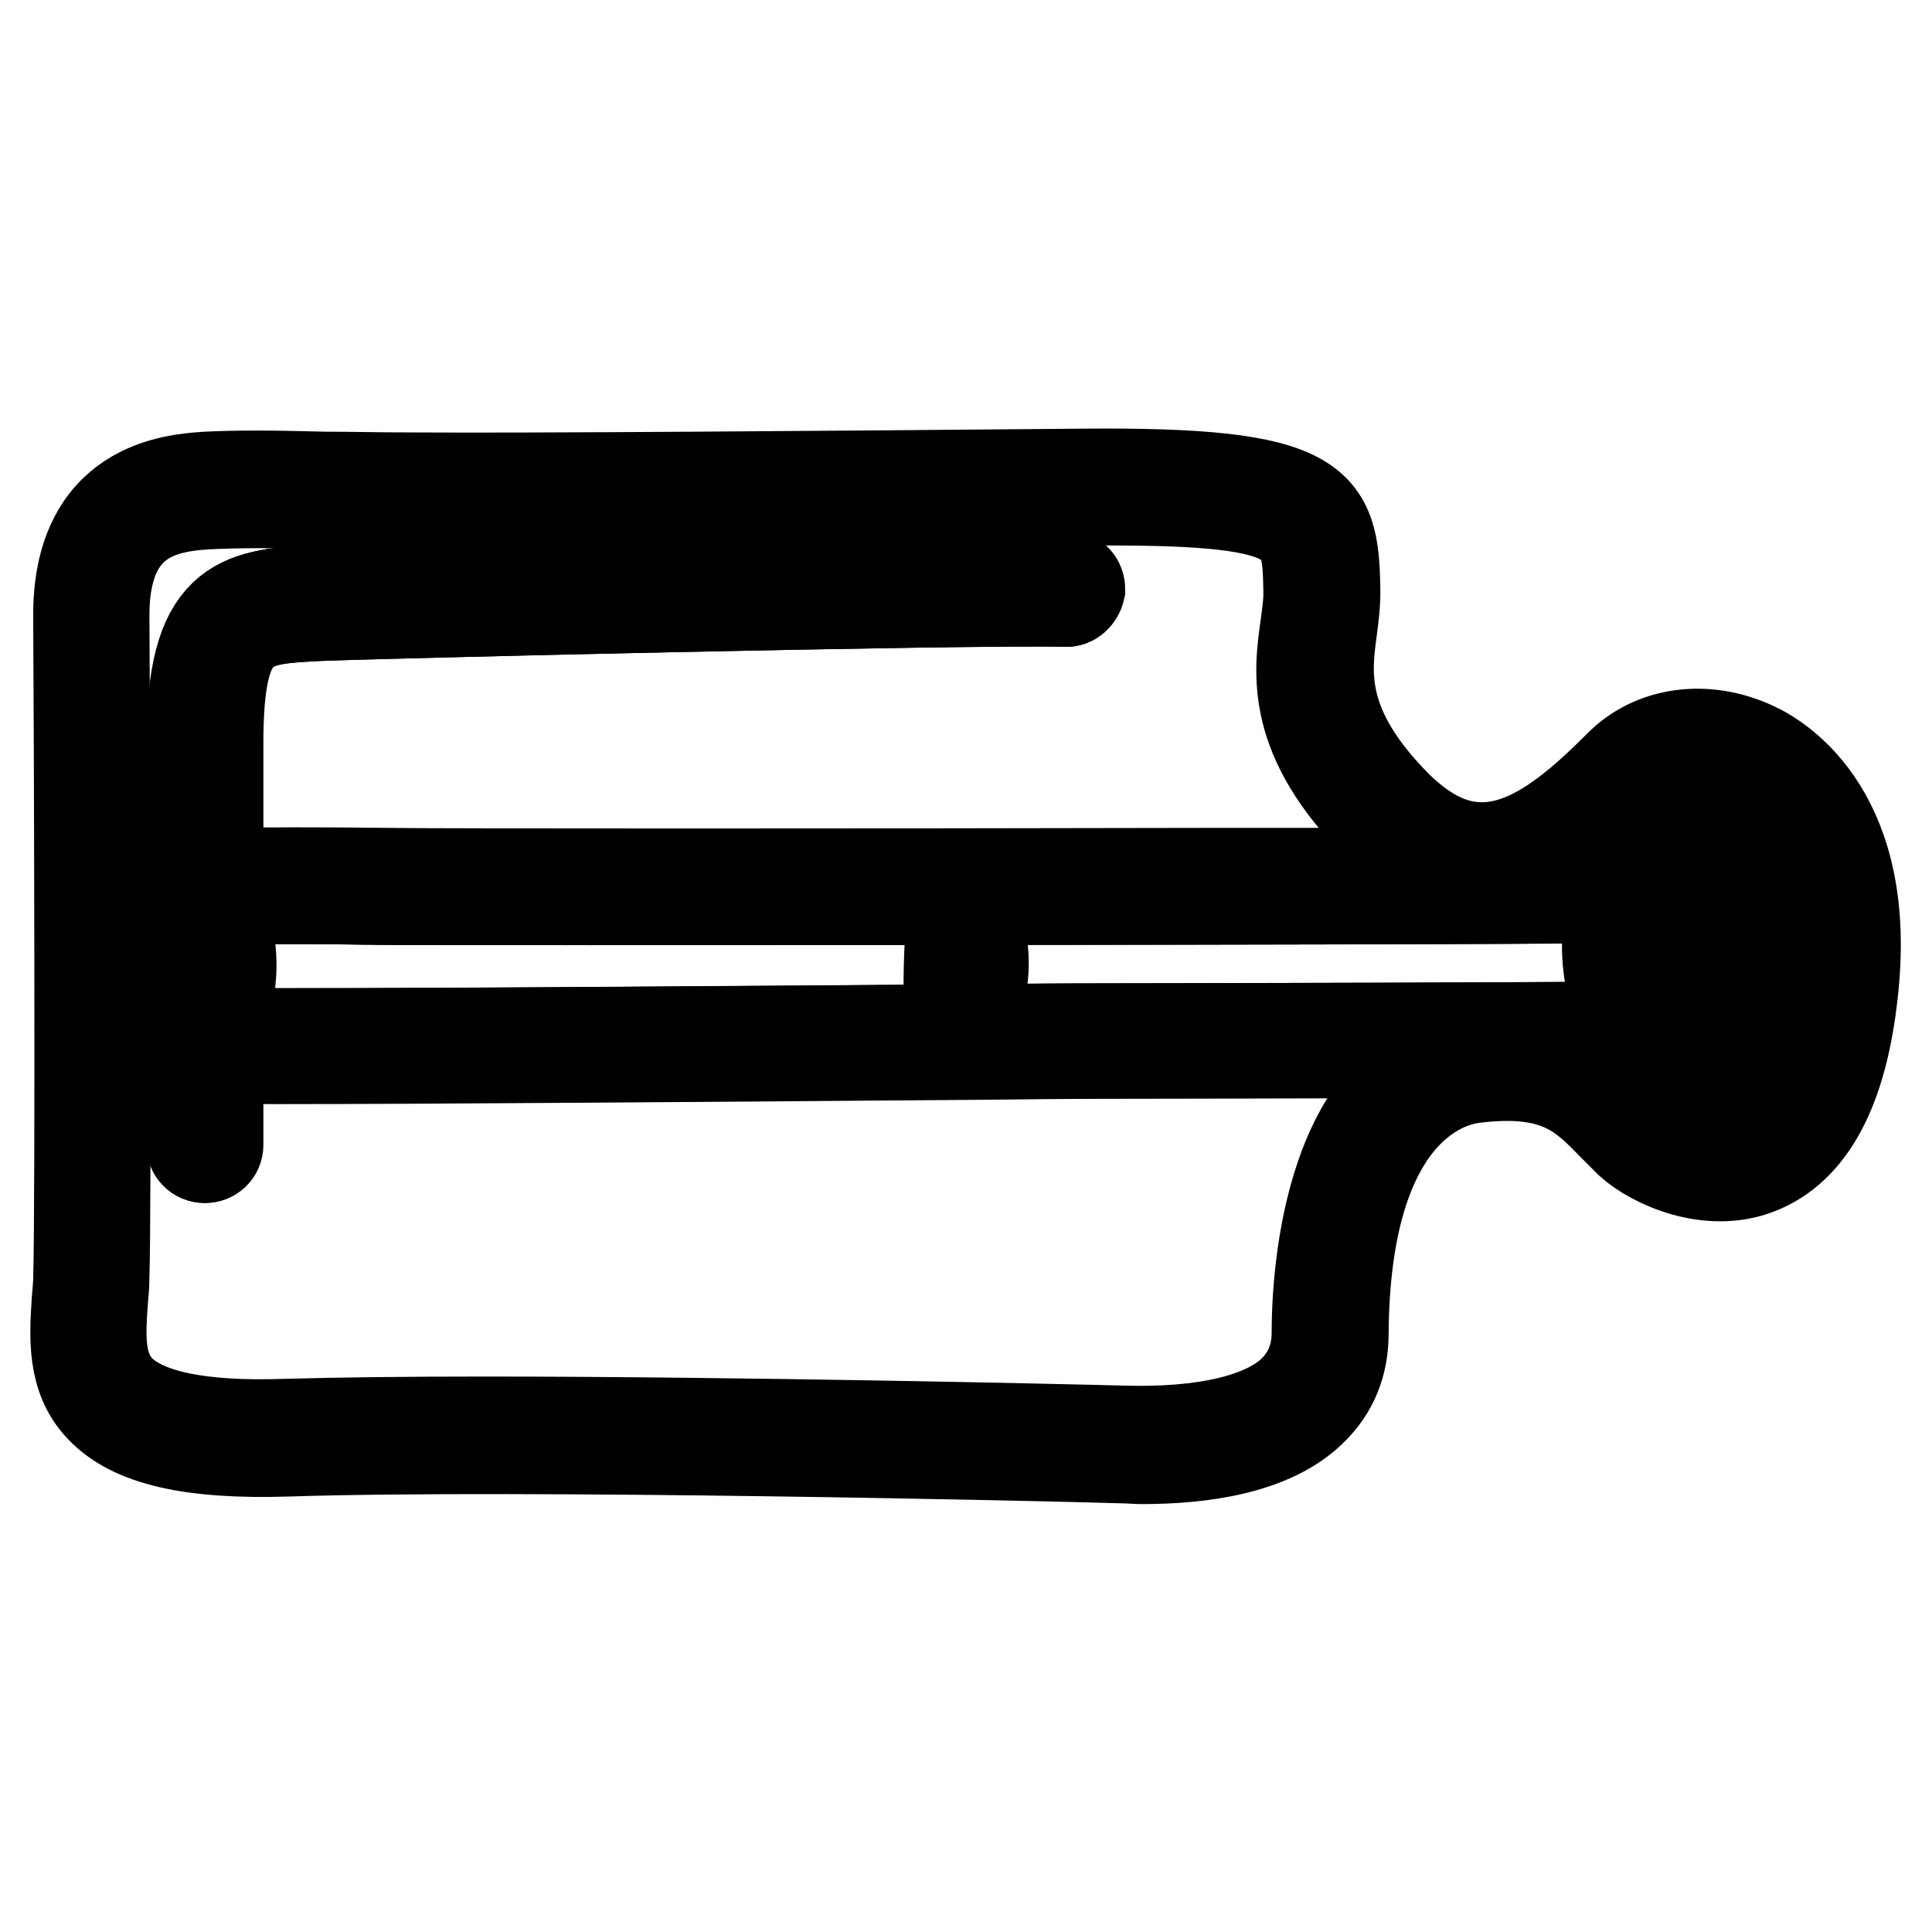 <?xml version="1.0" encoding="utf-8"?>
<!-- Svg Vector Icons : http://www.onlinewebfonts.com/icon -->
<!DOCTYPE svg PUBLIC "-//W3C//DTD SVG 1.1//EN" "http://www.w3.org/Graphics/SVG/1.1/DTD/svg11.dtd">
<svg version="1.1" xmlns="http://www.w3.org/2000/svg" xmlns:xlink="http://www.w3.org/1999/xlink" x="0px" y="0px" viewBox="0 0 256 256" enable-background="new 0 0 256 256" xml:space="preserve">
<g> <path stroke-width="12" fill-opacity="0" stroke="#000000"  d="M229,116.2c-3.1-0.3-16.7-0.7-21.2-0.6c-1.6,0.1-22.3,0.1-48.1,0.1c-44.3,0.1-103.7,0.1-108.3,0 c-0.2,0-23.2-0.3-26.3,0.3l-0.1,0c-3.7,0.8-5.5,2.6-5.8,10.7c-0.2,6.9-0.5,12.9,5.7,13.5c0.8,0.1,5.2,0.1,12.2,0.1 c19.2,0,57.9-0.3,95.8-0.6c7.9-0.1,13.2-0.1,13.6-0.1c0.7,0,78.2-0.1,81.1-0.4c3.3-0.3,9.7-4.8,9.4-11.8 C236.7,120.7,232.7,116.6,229,116.2L229,116.2z M25.2,136.4c-0.1,0.2-0.1,0.3-0.1,0.5c-2.1-0.3-2.7-1.3-2.4-9.9 c0.2-5.8,1-6.8,2.3-7.3c0.1,0.1,0.1,0.2,0.1,0.2C27.9,124.9,27.9,130.5,25.2,136.4L25.2,136.4z M227.2,135.9 c-2.7,0.3-80,0.4-80.7,0.4c-0.5,0-5.4,0-13.7,0.1c-25.4,0.2-88.3,0.7-104.1,0.5c2.6-6.2,2.6-12.2-0.1-17.7c2.8-0.1,7-0.1,11.4-0.1 c4,0,8.1,0,11.2,0.1c7.4,0.1,152.3,0,156.6-0.2c0.7,0,1.5,0,2.5,0c5.8,0,15.9,0.3,18.3,0.6c1.8,0.2,4.6,2.9,4.8,8.1 C233.6,132.6,228.9,135.7,227.2,135.9z"/> <path stroke-width="12" fill-opacity="0" stroke="#000000"  d="M128.3,136.1c-0.1,0.2-0.1,0.3-0.1,0.5c-2.1-0.3-2.7-1.3-2.4-9.9c0.2-5.8,1-6.8,2.3-7.3 c0.1,0.1,0.1,0.2,0.1,0.2C131,124.7,131,130.2,128.3,136.1L128.3,136.1z"/> <path stroke-width="12" fill-opacity="0" stroke="#000000"  d="M230.4,127.7c0.2,4.9-4.6,8-6.3,8.2c-2.7,0.3-80,0.4-80.7,0.4c-0.5,0-5.4,0-13.7,0.1 c-25.4,0.2-88.3,0.7-104.1,0.5c2.6-6.2,2.6-12.2-0.1-17.7c2.8-0.1,7-0.1,11.4-0.1c4,0,8.1,0,11.2,0.1c7.4,0.1,152.3,0,156.6-0.2 c0.7,0,1.5,0,2.5,0c5.8,0,15.9,0.3,18.3,0.6C227.4,119.8,230.2,122.5,230.4,127.7z"/> <path stroke-width="12" fill-opacity="0" stroke="#000000"  d="M142.9,78c0,1-0.8,1.8-1.8,1.7c-13.4-0.3-93.3,1.6-99.2,1.9c-9.3,0.5-13.1,0.7-13.1,16.9v53.2 c0,1-0.8,1.7-1.7,1.7c-1,0-1.7-0.8-1.7-1.7V98.5c0-18.6,5.9-19.8,16.4-20.3c5.9-0.3,86.1-2.3,99.5-1.9 C142.2,76.3,143,77.1,142.9,78L142.9,78z M236.7,126.1c-0.1-11.3-7.6-14.6-11.6-14.8c-2.6-0.1-5.3,0.9-7.5,2.9 c-2.8,2.6-4.5,6.5-4.6,10.7c-0.1,4.7,1.6,11.4,5.6,15.1c1.8,1.6,3.8,2.5,6,2.5c0.3,0,0.7,0,1-0.1 C235.5,141.2,236.7,133,236.7,126.1z M225.6,138.7c-0.1,0.1-0.1,0.1-0.1,0.2c-0.1,0-0.2,0-0.2,0c-1.5,0.2-3-0.3-4.3-1.5 c-2.7-2.5-4.6-7.7-4.5-12.4c0.1-3.3,1.4-6.2,3.5-8.2c1.1-1.1,2.5-1.7,3.8-1.9c0.1,0.2,0.3,0.4,0.6,0.5 C225.6,116.7,232.1,127,225.6,138.7L225.6,138.7z M230.2,136.9c3-7.9,1.3-14.8-0.2-18.4c-0.2-0.5-0.6-1.3-1-2.2 c2.1,1.5,4.2,4.3,4.2,9.8C233.2,131.9,232.1,135.1,230.2,136.9z"/> <path stroke-width="12" fill-opacity="0" stroke="#000000"  d="M232.5,99c-6.4-3-13.5-2.1-18,2.5c-5.3,5.3-11.5,10.8-18.1,10.8h-0.1c-3.8,0-7.4-1.8-11.1-5.4 c-10.5-10.5-9.5-17.8-8.7-23.6c0.2-1.6,0.4-3.1,0.4-4.6l0-0.7c-0.2-11.5-1.8-15.5-33.5-15.2c-33.6,0.3-73.3,0.6-88.5,0.5 c-4.8,0-8.7-0.1-11.9-0.1C35.6,63,31.4,63,27.3,63.2c-4.2,0.3-17.1,1.1-16.9,18.7c0.1,14.7,0.3,77.5,0,87.3c0,1-0.1,2-0.2,3.1 c-0.3,4.8-0.7,10.3,3.2,14.3c4.1,4.3,11.9,6.1,24.7,5.7c31-1,101.1,0.6,110.6,0.9c0.8,0,1.7,0.1,2.6,0.1c7.8,0,17.2-1.2,22.5-6.4 c2.8-2.7,4.2-6.1,4.2-10.2c0.2-29.6,13.5-33.5,17.5-33.9c10.8-1.3,14.3,2.3,18.1,6.2c0.8,0.8,1.6,1.6,2.4,2.4 c3,2.7,10.4,6.1,17,3.5c6.9-2.7,11.1-10.5,12.5-23.4C248.1,108.3,236.2,100.7,232.5,99z M242.2,131c-1.2,11.3-4.7,18.4-10.3,20.5 c-5.4,2.1-11.4-1.1-13.5-2.9c-0.8-0.7-1.5-1.4-2.3-2.2c-4-4.1-8.5-8.7-21-7.2c-18.9,2.3-20.6,29.2-20.6,37.4c0,3.2-1.1,5.7-3.2,7.8 c-3.9,3.8-12,5.7-22.6,5.3c-7.4-0.2-50.9-1.2-84.7-1.2c-10,0-19.1,0.1-26.2,0.3c-11.6,0.3-18.8-1.1-22.1-4.6 c-2.8-3-2.5-7.2-2.2-11.7c0.1-1.1,0.2-2.2,0.2-3.2c0.3-9.8,0.1-72.6,0-87.4c-0.1-12.6,6.8-14.7,13.7-15.1c4-0.2,8.1-0.2,15.5-0.1 c3.3,0,7.1,0.1,11.9,0.1c15.2,0.1,54.9-0.1,88.6-0.5c29.8-0.3,29.8,2.7,30,11.8v0.7c0,1.2-0.2,2.6-0.4,4.1 c-0.9,6.3-2.1,14.9,9.7,26.6c4.3,4.3,8.9,6.5,13.5,6.5h0.1c7.8,0,14.7-6,20.5-11.8c3.5-3.5,9-4.2,14.1-1.8 C234.2,103.6,244.4,110.2,242.2,131z"/> <path stroke-width="12" fill-opacity="0" stroke="#000000"  d="M231,102.1c-5.1-2.4-10.6-1.7-14.1,1.8c-5.8,5.8-12.7,11.8-20.5,11.8h-0.1c-4.7,0-9.3-2.2-13.5-6.5 c-11.8-11.7-10.6-20.3-9.7-26.6c0.2-1.5,0.4-2.9,0.4-4.1V78c-0.1-9-0.2-12.1-30-11.8c-33.7,0.3-73.4,0.6-88.6,0.5 c-4.8,0-8.7-0.1-11.9-0.1c-7.4-0.1-11.5-0.1-15.5,0.1c-6.8,0.4-13.8,2.6-13.7,15.1c0.1,14.7,0.3,77.6,0,87.4c0,1.1-0.1,2.2-0.2,3.2 c-0.3,4.5-0.6,8.7,2.2,11.7c3.3,3.4,10.5,5,22.1,4.6c7.1-0.2,16.2-0.3,26.2-0.3c33.8,0,77.3,1,84.7,1.2c10.6,0.3,18.6-1.5,22.6-5.3 c2.1-2,3.1-4.6,3.2-7.8c0.1-8.2,1.7-35.1,20.6-37.4c12.5-1.5,17,3.1,21,7.2c0.8,0.8,1.5,1.5,2.3,2.2c2.1,1.8,8.1,5,13.5,2.9 c5.5-2.1,9.1-9.2,10.3-20.5C244.4,110.2,234.2,103.6,231,102.1z M141.2,79.7c-13.4-0.3-93.3,1.6-99.2,1.9 c-9.3,0.5-13.1,0.7-13.1,16.9v53.2c0,1-0.8,1.7-1.7,1.7c-1,0-1.7-0.8-1.7-1.7V98.5c0-18.6,5.9-19.8,16.4-20.3 c5.9-0.3,86.1-2.3,99.5-1.9c1,0,1.7,0.8,1.7,1.8C142.9,79,142.1,79.8,141.2,79.7L141.2,79.7z M225.6,142.4c-0.3,0-0.7,0.1-1,0.1 c-2.2,0-4.2-0.8-6-2.5c-4.1-3.7-5.8-10.4-5.6-15.1c0.1-4.2,1.8-8.1,4.6-10.7c2.2-2,4.9-3.1,7.5-2.9c4,0.2,11.5,3.6,11.6,14.8 C236.7,133,235.5,141.2,225.6,142.4z"/> <path stroke-width="12" fill-opacity="0" stroke="#000000"  d="M230.2,136.9c3-7.9,1.3-14.8-0.2-18.4c-0.2-0.5-0.6-1.3-1-2.2c2.1,1.5,4.2,4.3,4.2,9.8 C233.2,131.9,232.1,135.1,230.2,136.9z M225.6,138.7c-0.1,0.1-0.1,0.1-0.1,0.2c-0.1,0-0.2,0-0.2,0c-1.5,0.2-3-0.3-4.3-1.5 c-2.7-2.5-4.6-7.7-4.5-12.4c0.1-3.3,1.4-6.2,3.5-8.2c1.1-1.1,2.5-1.7,3.8-1.9c0.1,0.2,0.3,0.4,0.6,0.5 C225.6,116.7,232.1,127,225.6,138.7L225.6,138.7z"/></g>
</svg>